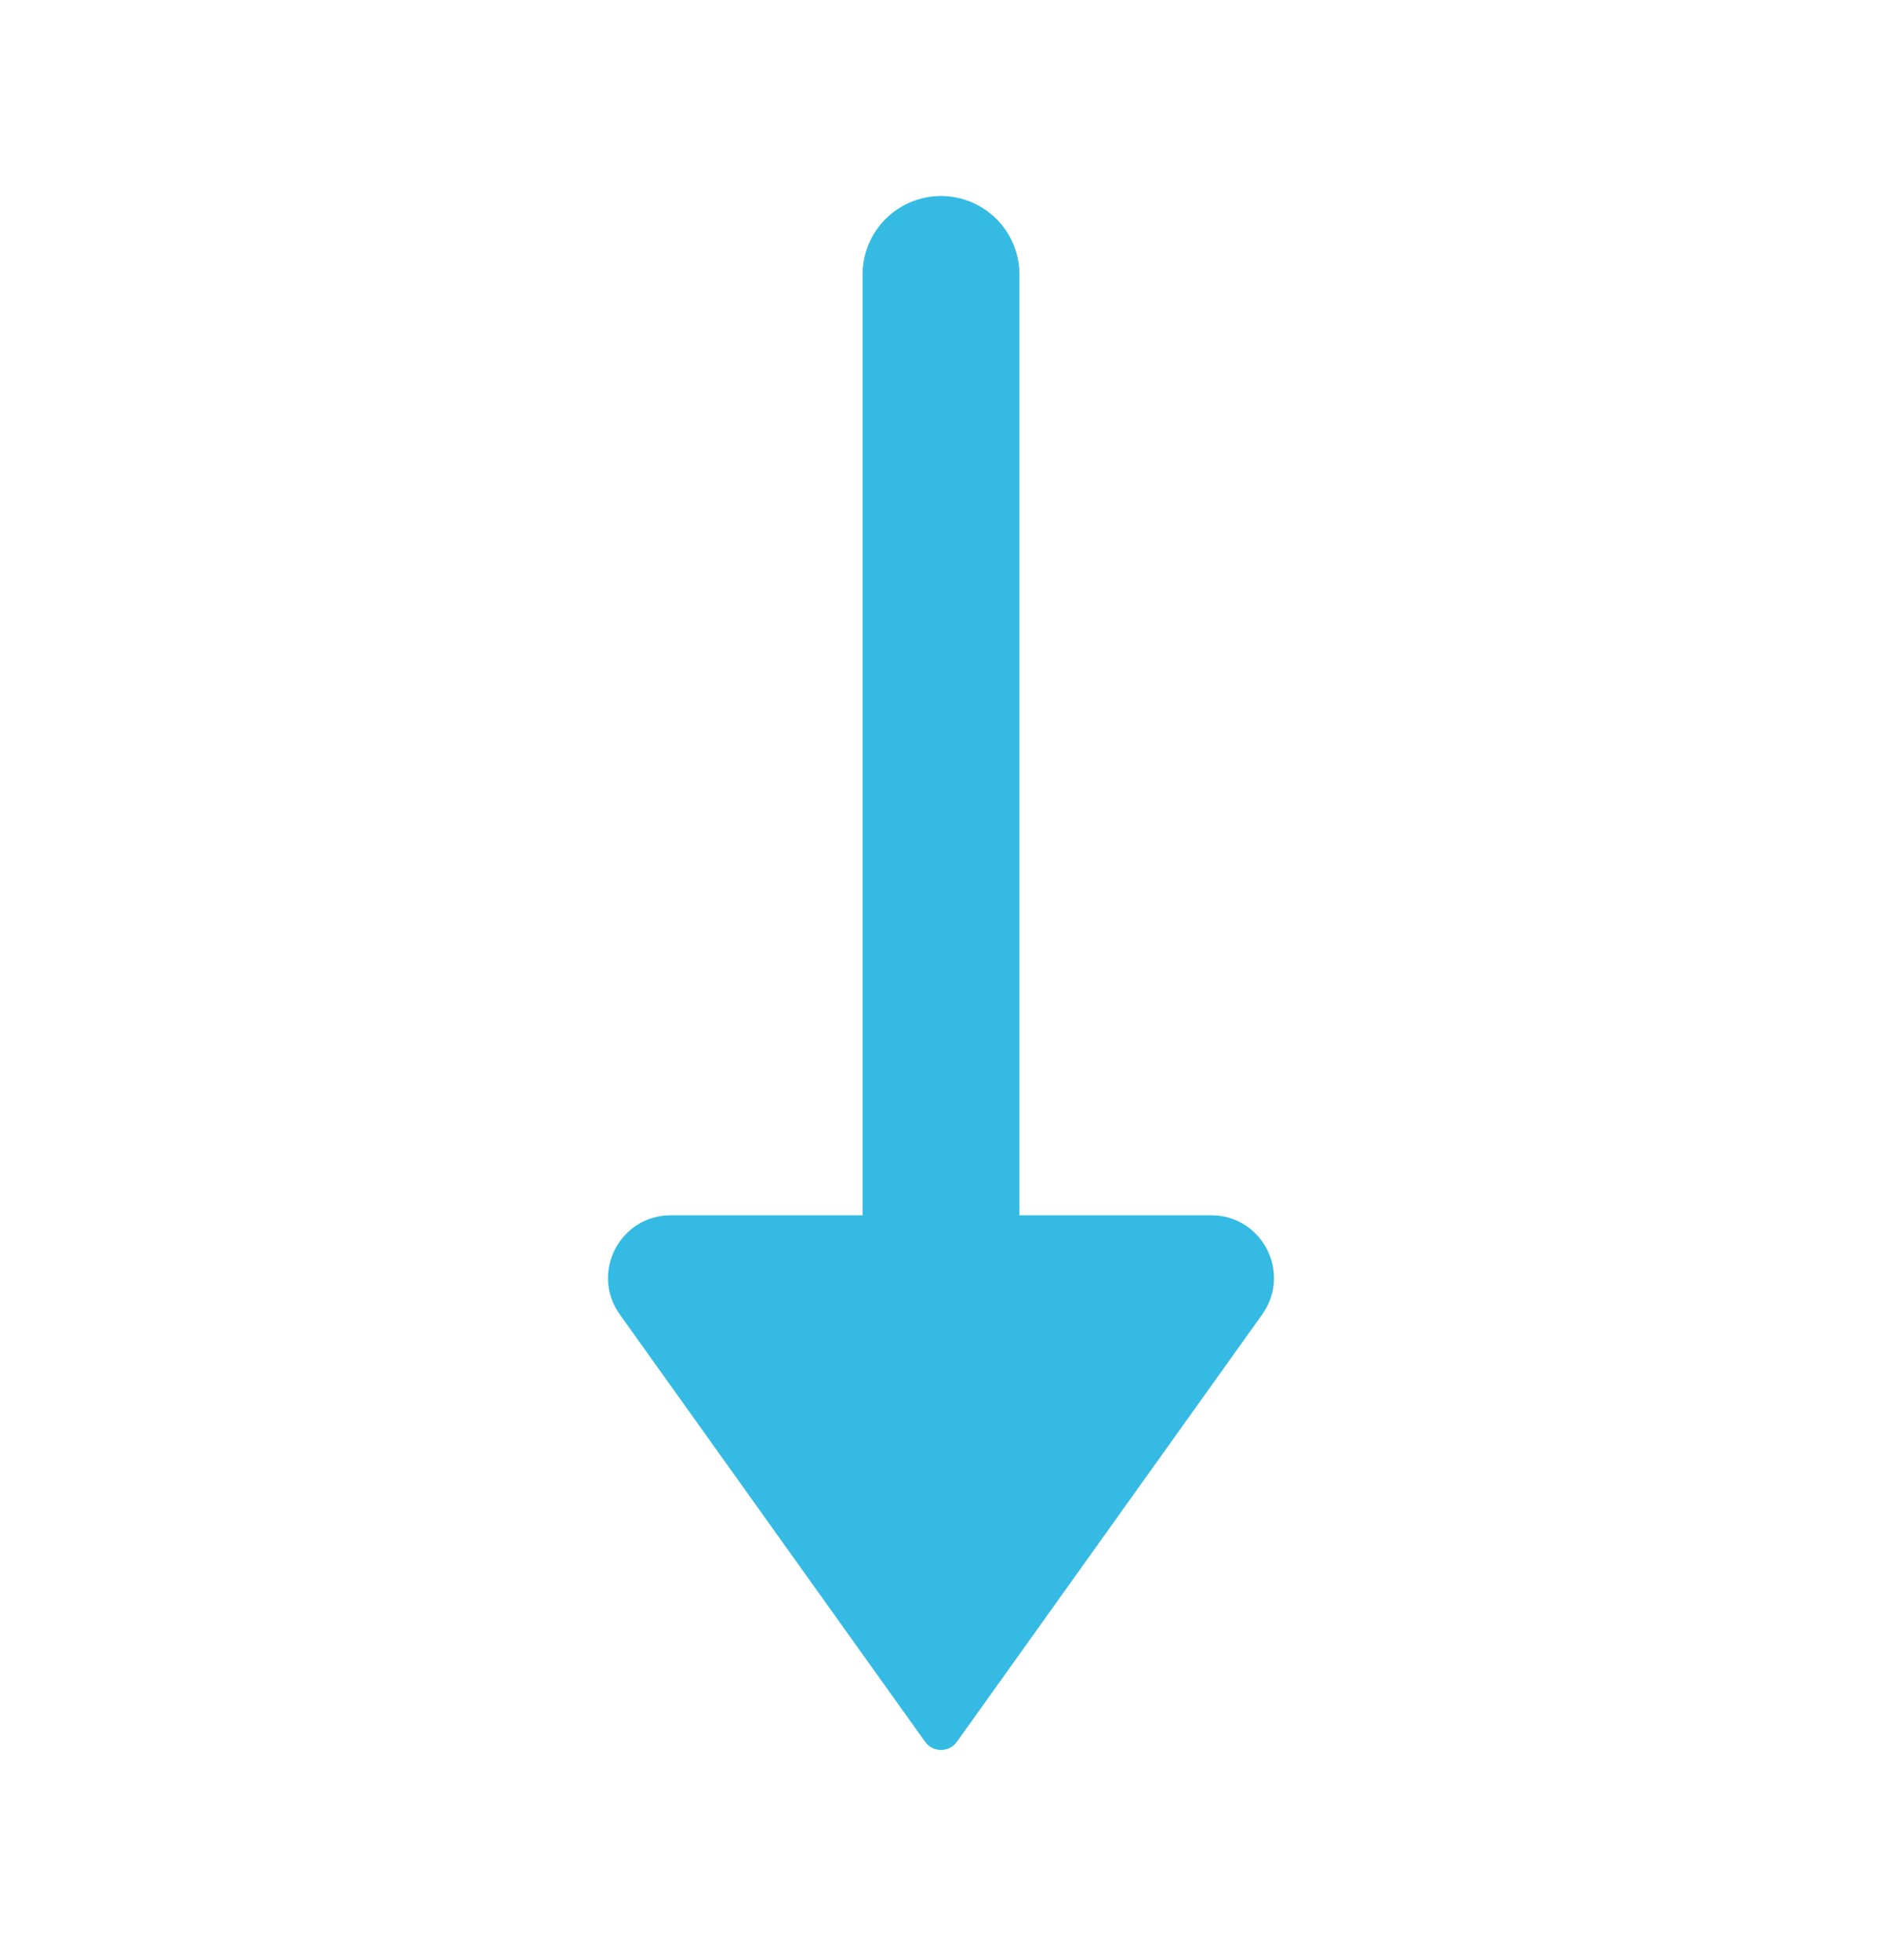 <svg width="24" height="25" viewBox="0 0 24 25" fill="none" xmlns="http://www.w3.org/2000/svg">
<path d="M12 17.5V3.5" stroke="#35BBE3" stroke-width="2" stroke-linecap="round" stroke-linejoin="round"/>
<path d="M12.203 22.215L16.096 16.765C16.475 16.235 16.096 15.5 15.445 15.5H8.555C7.904 15.5 7.525 16.235 7.904 16.765L11.797 22.215C11.896 22.355 12.104 22.355 12.203 22.215Z" fill="#35BBE3"/>
</svg>
